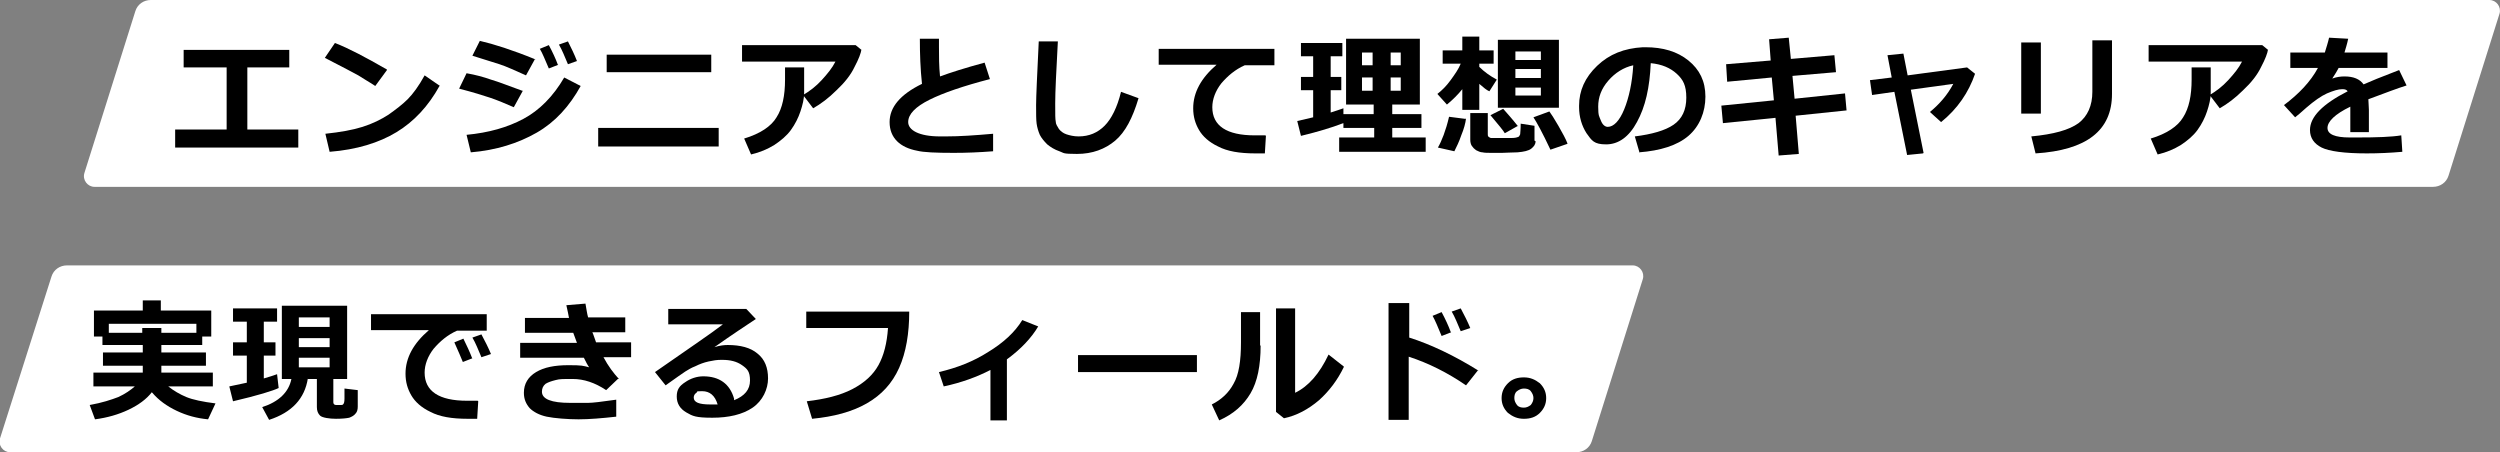 <?xml version="1.0" encoding="UTF-8"?>
<svg id="_レイヤー_1" data-name="レイヤー_1" xmlns="http://www.w3.org/2000/svg" version="1.1" viewBox="0 0 471 85.2">
  <rect x="0" y="0" width="471" height="85.2" fill="#808080" stroke="none"/>
  <!-- Generator: Adobe Illustrator 29.1.0, SVG Export Plug-In . SVG Version: 2.1.0 Build 142)  -->
  <defs>
    <style>
      .st0 {
        fill: #fff;
      }
    </style>
  </defs>
  <path class="st0" d="M17.8,35.2h440.6c1.3,0,2.5-.8,2.9-2.1l9.6-30.5c.4-1.3-.6-2.6-1.9-2.6H28.4c-1.3,0-2.5.8-2.9,2.1l-9.6,30.5c-.4,1.3.6,2.6,1.9,2.6Z"/>
  <path class="st0" d="M9.7,52.1L0,82.6c-.4,1.3.6,2.6,1.9,2.6h295.1c1.3,0,2.5-.8,2.9-2.1l9.6-30.5c.4-1.3-.6-2.6-1.9-2.6H12.6c-1.3,0-2.5.8-2.9,2.1Z"/>
  <g>
    <path d="M56.1,27.8h-23.1v-3.4h9.7v-11.7h-8.1v-3.3h19.9v3.3h-7.9v11.7h9.6v3.4Z"/>
    <path d="M72.9,13.2l-2.2,3c-1.2-.8-2.3-1.4-3.2-2-.9-.5-3-1.6-6.3-3.3l1.9-2.8c2.6,1,5.8,2.7,9.8,5ZM82.8,16.2c-2.1,3.8-4.8,6.7-8.1,8.7-3.3,2-7.5,3.3-12.6,3.7l-.8-3.4c2.8-.3,5.1-.7,7-1.3,1.9-.6,3.5-1.4,4.9-2.3,1.4-1,2.6-1.9,3.6-2.9,1-1,2.1-2.5,3.2-4.5l2.9,2Z"/>
    <path d="M98.5,17.1l-1.7,3.1c-1.8-.8-3.3-1.4-4.5-1.8-1.2-.4-3.1-1-5.8-1.7l1.4-2.9c1.7.3,3.2.7,4.6,1.2,1.4.4,3.4,1.2,5.9,2.1ZM109.4,16.2c-2.1,3.8-4.8,6.8-8.3,8.8-3.5,2-7.6,3.3-12.4,3.7l-.8-3.3c4.2-.4,7.7-1.4,10.7-3,3-1.6,5.6-4.2,7.7-7.8l3.1,1.6ZM100.8,11.1l-1.7,3.1c-.9-.4-1.8-.8-2.7-1.2-.9-.4-1.7-.7-2.3-.9l-5.1-1.6,1.4-2.8c2.6.6,6.1,1.7,10.5,3.5ZM105.2,12.2l-1.8.7c-.7-1.6-1.2-2.9-1.7-3.7l1.7-.7c.7,1.3,1.3,2.6,1.7,3.7ZM108.7,11.5l-1.7.6c-.6-1.4-1.1-2.7-1.7-3.7l1.7-.6c.6,1.2,1.2,2.4,1.7,3.7Z"/>
    <path d="M135.4,27.6h-22.7v-3.5h22.7v3.5ZM134,13.6h-19.7v-3.3h19.7v3.3Z"/>
    <path d="M162.3,9.3c-.1.7-.5,1.8-1.3,3.3-.7,1.5-1.9,3-3.4,4.4-1.5,1.5-3,2.6-4.4,3.4l-1.9-2.5c1.2-.7,2.4-1.6,3.5-2.8,1.1-1.2,2-2.3,2.6-3.5h-17.6v-3.1h21.4l1.1.9ZM151.5,12.7v.6c0,1.7,0,3.1,0,4.2,0,1.1-.3,2.3-.7,3.5-.4,1.2-1,2.4-1.8,3.5-.8,1.1-1.9,2-3.1,2.8-1.3.8-2.7,1.4-4.4,1.8l-1.3-3c3-.9,5.1-2.3,6.1-4,1.1-1.7,1.6-4.1,1.6-7.1v-2.3s3.7,0,3.7,0Z"/>
    <path d="M187.1,28.5c-2.6.2-5,.3-7.4.3-3.4,0-5.7-.1-6.9-.4-1.6-.3-2.9-.9-3.8-1.8-.9-.9-1.4-2.1-1.4-3.6,0-2.8,2-5.2,6.1-7.2-.3-2.8-.4-5.6-.4-8.5h3.6v1.1s0,.4,0,.4c0,1.8,0,3.7.2,5.6,1.9-.7,4.7-1.6,8.4-2.6l1,3.1c-5,1.3-8.8,2.6-11.4,3.9-2.6,1.3-4,2.7-4,4.2s2,2.7,6,2.7h1.1c2.6,0,5.5-.2,8.9-.5v3.3Z"/>
    <path d="M214.5,18.5c-1.1,3.7-2.5,6.4-4.4,8-1.9,1.6-4.3,2.5-7.2,2.5s-2.4-.2-3.3-.5-1.7-.8-2.3-1.3c-.6-.6-1.1-1.2-1.4-1.8-.3-.7-.5-1.4-.6-2.1s-.1-1.9-.1-3.5.2-5.7.5-12h3.6c-.3,5.6-.5,9.5-.5,11.7s0,2.9.1,3.4c0,.5.3.9.6,1.4.3.4.8.8,1.4,1,.6.2,1.4.4,2.3.4,2,0,3.6-.7,4.9-2s2.4-3.5,3.1-6.4l3.3,1.2Z"/>
    <path d="M238.5,25.6l-.2,3.3c-.9,0-1.5,0-1.8,0-3,0-5.3-.4-7-1.3-1.7-.8-2.9-1.9-3.6-3.1-.7-1.2-1.1-2.5-1.1-4.1,0-3,1.5-5.7,4.4-8.2h-10.9c0,.1,0-3,0-3h21.8v3.1h-5.6c-1.8.8-3.2,2-4.4,3.4-1.1,1.4-1.7,3-1.7,4.5,0,3.5,2.7,5.3,8,5.3s1.3,0,2,0Z"/>
    <path d="M252.8,23.3c-1.8.7-4.4,1.5-7.7,2.3l-.7-2.8,3-.7v-5.1h-2.3v-2.5h2.3v-3.9h-2.3v-2.5h7.8v2.5h-2.2v3.9h2v2.5h-2v4.2c1-.3,1.8-.6,2.4-.8v1.1h5.7v-1.8h-5.2V7.3h13.9v12.4h-5.2v1.8h5.5v2.6h-5.5v1.8h6.3v2.7h-16.3v-2.7h6.6v-1.8h-5.8v-.9ZM256.6,12.3h2v-2.4h-2v2.4ZM258.6,14.6h-2v2.5h2v-2.5ZM262,12.3h1.9v-2.4h-1.9v2.4ZM263.9,14.6h-1.9v2.5h1.9v-2.5Z"/>
    <path d="M275.5,16.8c-.8,1-1.8,2-2.9,2.9l-1.8-2c.9-.7,1.7-1.5,2.5-2.6.8-1.1,1.5-2.1,1.9-3.1h-3.4v-2.5h3.7v-2.6h3.2v2.6h2.7v2.5h-2.7v.6c.9.9,2,1.7,3.3,2.4l-1.4,2.2c-.5-.2-1.1-.7-1.9-1.4v4.9h-3.2v-3.8ZM276.2,22.3c-.1.9-.4,2-.9,3.2-.4,1.2-.9,2.2-1.3,3l-3.1-.7c.7-1.2,1.5-3.2,2.1-5.8l3.1.4ZM289.3,26.6c0,.6-.3,1-.8,1.4-.5.4-1.4.6-2.6.7-1.2,0-2.1.1-2.9.1s-1.3,0-2,0-1.3,0-1.7-.1c-.4,0-.8-.2-1.2-.4-.3-.2-.6-.5-.8-.8-.2-.3-.3-.7-.3-1.2v-5h3.3v4c0,.2,0,.4.2.5.1.1.3.2.4.2.2,0,.5,0,1.1,0,.6,0,1,0,1.2,0,.5,0,1,0,1.6,0,.6,0,1-.1,1.2-.2.2,0,.3-.3.4-.5,0-.2.1-.9.1-2l2.6.4v2.8ZM286,23.7l-2.5,1.4c-.2-.4-1.1-1.5-2.7-3.4l2.4-1.2c.7.8,1.7,1.9,2.8,3.3ZM282.2,20.3V7.5h11.5v12.8h-11.5ZM290.3,11.3v-1.6h-4.8v1.6h4.8ZM285.5,14.7h4.8v-1.7h-4.8v1.7ZM285.5,18h4.8v-1.5h-4.8v1.5ZM295.3,27.1l-3.2,1.1c-1.5-3.2-2.6-5.2-3.2-6.1l3-1.1c.3.4.9,1.3,1.7,2.7.8,1.4,1.4,2.5,1.7,3.3Z"/>
    <path d="M308.9,28.8l-.9-3.1c3.2-.4,5.7-1.1,7.3-2.2,1.6-1.1,2.4-2.8,2.4-5.1s-.6-3.4-1.8-4.5-2.8-1.8-4.9-2c-.2,4.6-1,8.2-2.6,11.1-1.5,2.8-3.5,4.2-5.8,4.2s-2.7-.7-3.7-2.1c-.9-1.4-1.4-3.1-1.4-4.9v-.3c0-2.8,1.1-5.3,3.4-7.5,2.3-2.2,5.1-3.3,8.6-3.5h.5c3.3,0,6,.8,8.1,2.5,2.1,1.7,3.2,3.9,3.2,6.8s-1.1,5.6-3.2,7.4c-2.1,1.8-5.3,2.8-9.3,3.1ZM307.7,12.3c-1.8.4-3.4,1.4-4.7,2.9-1.3,1.5-1.9,3.1-1.9,4.9s.2,1.8.5,2.6.8,1.2,1.3,1.2c1.1,0,2.2-1.1,3.1-3.3.9-2.2,1.5-5,1.7-8.2Z"/>
    <path d="M347.9,20.8l-9.6,1,.6,7.2-3.8.3-.6-7.1-9.9,1-.3-3.3,9.9-1-.4-4.3-8.4.8-.2-3.3,8.4-.7-.3-4,3.7-.3.4,4,8.2-.7.3,3.2-8.2.7.4,4.3,9.5-1,.3,3.3Z"/>
    <path d="M362.3,28.9l-3,.3-2.4-11.9-4.2.6-.4-2.8,4.1-.5-.8-4.2,3-.3.8,4.1,11.2-1.5,1.5,1.2c-1.2,3.5-3.3,6.6-6.4,9.1l-2.1-1.9c1.8-1.5,3.3-3.2,4.4-5.3l-8,1.1,2.4,11.9Z"/>
    <path d="M384.5,21.4h-3.7V8h3.7v13.4ZM397.9,17.7c0,6.9-4.8,10.6-14.4,11.2l-.8-3.2c4.2-.4,7.1-1.2,8.9-2.5,1.7-1.3,2.6-3.3,2.6-5.9V7.6h3.7v10.1Z"/>
    <path d="M427.3,9.3c-.1.7-.5,1.8-1.3,3.3-.7,1.5-1.9,3-3.4,4.4-1.5,1.5-3,2.6-4.4,3.4l-1.9-2.5c1.2-.7,2.4-1.6,3.5-2.8,1.1-1.2,2-2.3,2.6-3.5h-17.6v-3.1h21.4l1.1.9ZM416.5,12.7v.6c0,1.7,0,3.1,0,4.2,0,1.1-.3,2.3-.7,3.5-.4,1.2-1,2.4-1.8,3.5-.8,1.1-1.9,2-3.1,2.8-1.3.8-2.7,1.4-4.4,1.8l-1.3-3c3-.9,5.1-2.3,6.1-4,1.1-1.7,1.6-4.1,1.6-7.1v-2.3s3.7,0,3.7,0Z"/>
    <path d="M446.3,24.9h-3.5v-4.8c-2.9,1.4-4.3,2.8-4.3,4s1.4,1.8,4.2,1.8h1.4c3.7,0,6.5-.1,8.3-.4l.2,3.1c-2.3.2-4.5.3-6.7.3-4.2,0-7.1-.4-8.5-1.1s-2.2-1.8-2.2-3.3c0-2.5,2.4-4.9,7.1-7.3-.2-.3-.5-.4-1-.4-.8,0-1.7.3-2.9.8-1.1.5-2.4,1.4-3.9,2.7-1,.9-1.7,1.5-2.1,1.8l-2.1-2.3c2.8-2.1,5-4.4,6.4-7h-5.2v-2.9h6.5c.3-1,.6-1.9.8-2.8l3.6.2c-.2,1-.5,1.9-.7,2.6h8.1v2.9h-9.2c-.2.4-.6,1.1-1.2,2,.8-.3,1.6-.4,2.3-.4,1.7,0,2.9.5,3.6,1.5,1.1-.5,3.3-1.4,6.7-2.7l1.4,2.9c-1.6.5-4,1.4-7.2,2.6,0,.6.1,1.3.1,2v4.3Z"/>
    <path d="M28.6,73.9c-1,1.3-2.5,2.4-4.4,3.3-1.9.9-4,1.5-6.3,1.8l-1-2.7c2.3-.4,4.1-1,5.4-1.5,1.3-.6,2.3-1.3,3.1-2h-7.8v-2.6h9.3v-1.3h-7.5v-2.5h7.5v-1.4h-7.6v-1.6h-1.6v-4.9h9.2v-1.9h3.4v1.9h9.5v4.9h-1.7v1.6h-7.7v1.4h8.4v2.5h-8.4v1.3h9.7v2.6h-8.4c1,.8,2.2,1.5,3.4,2,1.2.5,3.1.9,5.5,1.2l-1.4,3c-2.1-.2-4-.7-5.9-1.6s-3.4-2-4.6-3.4ZM26.8,62.7v-.9h3.6v.9h6.6v-1.7h-16.5v1.7h6.4Z"/>
    <path d="M52.5,73.1c-1,.5-3.9,1.4-8.6,2.5l-.7-2.8,3.3-.7v-5.1h-2.6v-2.5h2.6v-3.9h-2.6v-2.5h8.3v2.5h-2.5v3.9h2.2v2.5h-2.2v4.3c1.1-.3,1.9-.6,2.5-.8l.3,2.6ZM58,71.3c-.6,3.8-3,6.4-7.3,7.8l-1.3-2.4c3.1-1,5-2.8,5.5-5.3h-1.8v-13.8h12.3v13.8h-2.6v4.4c0,.3.2.5.5.5h1c.1,0,.3,0,.4-.2.1-.1.2-.4.2-1,0-.6,0-1.2,0-1.9l2.5.3v3.1c0,.5-.1,1-.4,1.3-.3.4-.7.6-1.2.8-.5.1-1.3.2-2.5.2s-2.6-.2-3-.6-.6-.9-.6-1.6v-5.3h-1.7ZM62.1,61.6v-1.8h-5.8v1.8h5.8ZM56.3,65.4h5.8v-1.7h-5.8v1.7ZM62.1,67.4h-5.8v1.8h5.8v-1.8Z"/>
    <path d="M90.1,75.6l-.2,3.3c-.9,0-1.5,0-1.8,0-3,0-5.3-.4-7-1.3-1.7-.8-2.9-1.9-3.6-3.1-.7-1.2-1.1-2.5-1.1-4.1,0-3,1.5-5.7,4.4-8.2h-10.9c0,.1,0-3,0-3h21.8v3.1h-5.6c-1.8.8-3.2,2-4.4,3.4-1.1,1.4-1.7,3-1.7,4.5,0,3.5,2.7,5.3,8,5.3s1.3,0,2,0ZM89,67.5l-1.8.7c-.3-.8-.9-2.1-1.6-3.7l1.7-.7c.6,1.2,1.2,2.5,1.7,3.8ZM92.5,66.7l-1.8.6c-.6-1.4-1.1-2.7-1.7-3.7l1.7-.6c.7,1.3,1.3,2.5,1.8,3.7Z"/>
    <path d="M116.4,71.4l-2.2,2.1c-2.1-1.4-4.2-2.1-6.3-2.1s-2.4,0-3.2.2-1.4.4-1.9.7c-.5.4-.7.9-.7,1.5,0,1.4,1.8,2.1,5.3,2.1h1.3s.3,0,.3,0c.4,0,1,0,1.8,0,.8,0,2.5-.2,5.3-.6v3.2c-2.7.3-5.1.5-7.1.5s-4.6-.2-6-.5-2.5-.9-3.2-1.6c-.7-.8-1.1-1.7-1.1-2.9,0-1.7.8-3,2.3-3.9,1.5-.9,3.5-1.3,6.1-1.3s2.7.1,3.9.4c-.3-.4-.6-1-1-1.8h-12v-2.8h10.7c-.2-.5-.4-1.1-.7-1.9h-9.1v-2.8h8.3c-.1-.7-.3-1.4-.5-2.4l3.6-.3c.2,1.1.3,1.9.5,2.6h7v2.8h-6.2c.2.4.4,1.1.7,1.9h6.6v2.8h-5.2c.9,1.7,1.9,3,2.9,4.1Z"/>
    <path d="M138.3,75.4c2-.8,3-2,3-3.7s-.5-2.2-1.5-2.9c-1-.7-2.2-1-3.7-1h-.3c-.7,0-1.4.1-2.3.3-.9.2-1.7.5-2.5.9-.8.3-1.4.7-1.9,1-.5.3-1.7,1.2-3.7,2.6l-2-2.5c6.6-4.6,10.9-7.5,12.8-9h-10.3v-2.9h14.7l1.8,1.9c-1.8,1.2-4.4,2.9-7.8,5.3,1-.3,1.8-.4,2.5-.4,2.4,0,4.3.5,5.6,1.6,1.4,1.1,2,2.7,2,4.7s-1,4.2-2.9,5.5c-1.9,1.3-4.5,1.9-7.6,1.9s-3.7-.3-4.9-1c-1.2-.7-1.8-1.7-1.8-3s.5-2,1.6-2.7c1-.7,2.2-1.1,3.4-1.1,3,0,5,1.4,5.8,4.2ZM135.2,76.2c-.5-1.7-1.5-2.5-2.9-2.5s-.8.1-1.1.3c-.3.2-.5.5-.5.9,0,.9,1,1.3,3.1,1.3s.9,0,1.3,0Z"/>
    <path d="M171.3,58.7c0,4.1-.6,7.7-1.9,10.6-1.3,2.9-3.3,5.1-6.1,6.7-2.8,1.6-6.2,2.5-10.3,2.9l-1-3.3c3.4-.4,6.3-1.1,8.6-2.3s3.9-2.7,4.9-4.5c1-1.8,1.6-4.1,1.8-7h-15.4v-3.1h19.4Z"/>
    <path d="M189.7,79.2h-3.1v-9.5c-2.5,1.3-5.5,2.4-8.8,3.1l-.9-2.7c3.4-.8,6.5-2,9.3-3.8,2.8-1.7,5-3.7,6.4-6l3,1.2c-1.3,2.2-3.3,4.3-5.9,6.2v11.5Z"/>
    <path d="M225.5,70.1h-22.4v-3.2h22.4v3.2Z"/>
    <path d="M237.5,65.1c0,3.8-.6,6.8-1.9,9-1.3,2.2-3.2,3.9-5.9,5.1l-1.4-3c1.8-.9,3.2-2.2,4.1-3.9,1-1.7,1.4-4.3,1.4-7.8v-5.7h3.6v6.3ZM253.2,69.1c-1.2,2.5-2.8,4.6-4.7,6.3-2,1.7-4.2,2.9-6.6,3.4l-1.5-1.2v-19.5h3.6v15.9c2.5-1.2,4.6-3.6,6.3-7.2l2.8,2.2Z"/>
    <path d="M278.5,69.7l-2.3,2.9c-3.5-2.4-7.1-4.2-10.8-5.4v11.9h-3.8v-22h3.9v6.5c4.1,1.3,8.5,3.4,13,6.2ZM273.4,62.6l-1.8.7c-.7-1.7-1.2-2.9-1.7-3.8l1.7-.7c.7,1.3,1.3,2.6,1.7,3.7ZM277,61.8l-1.8.6c-.6-1.4-1.1-2.7-1.7-3.7l1.7-.6c.7,1.3,1.3,2.5,1.8,3.7Z"/>
    <path d="M291.3,75c0,1.1-.4,2-1.2,2.8-.8.8-1.8,1.1-3,1.1s-2.1-.4-3-1.1c-.8-.8-1.2-1.7-1.2-2.8s.4-2,1.2-2.8c.8-.8,1.8-1.1,3-1.1s2.1.4,3,1.1c.8.8,1.2,1.7,1.2,2.8ZM288.9,75c0-.5-.2-.9-.5-1.3s-.8-.5-1.3-.5-.9.2-1.3.5c-.4.3-.5.8-.5,1.3s.2.9.5,1.3.8.5,1.3.5.9-.2,1.3-.5c.3-.4.5-.8.5-1.3Z"/>
  </g>
</svg>